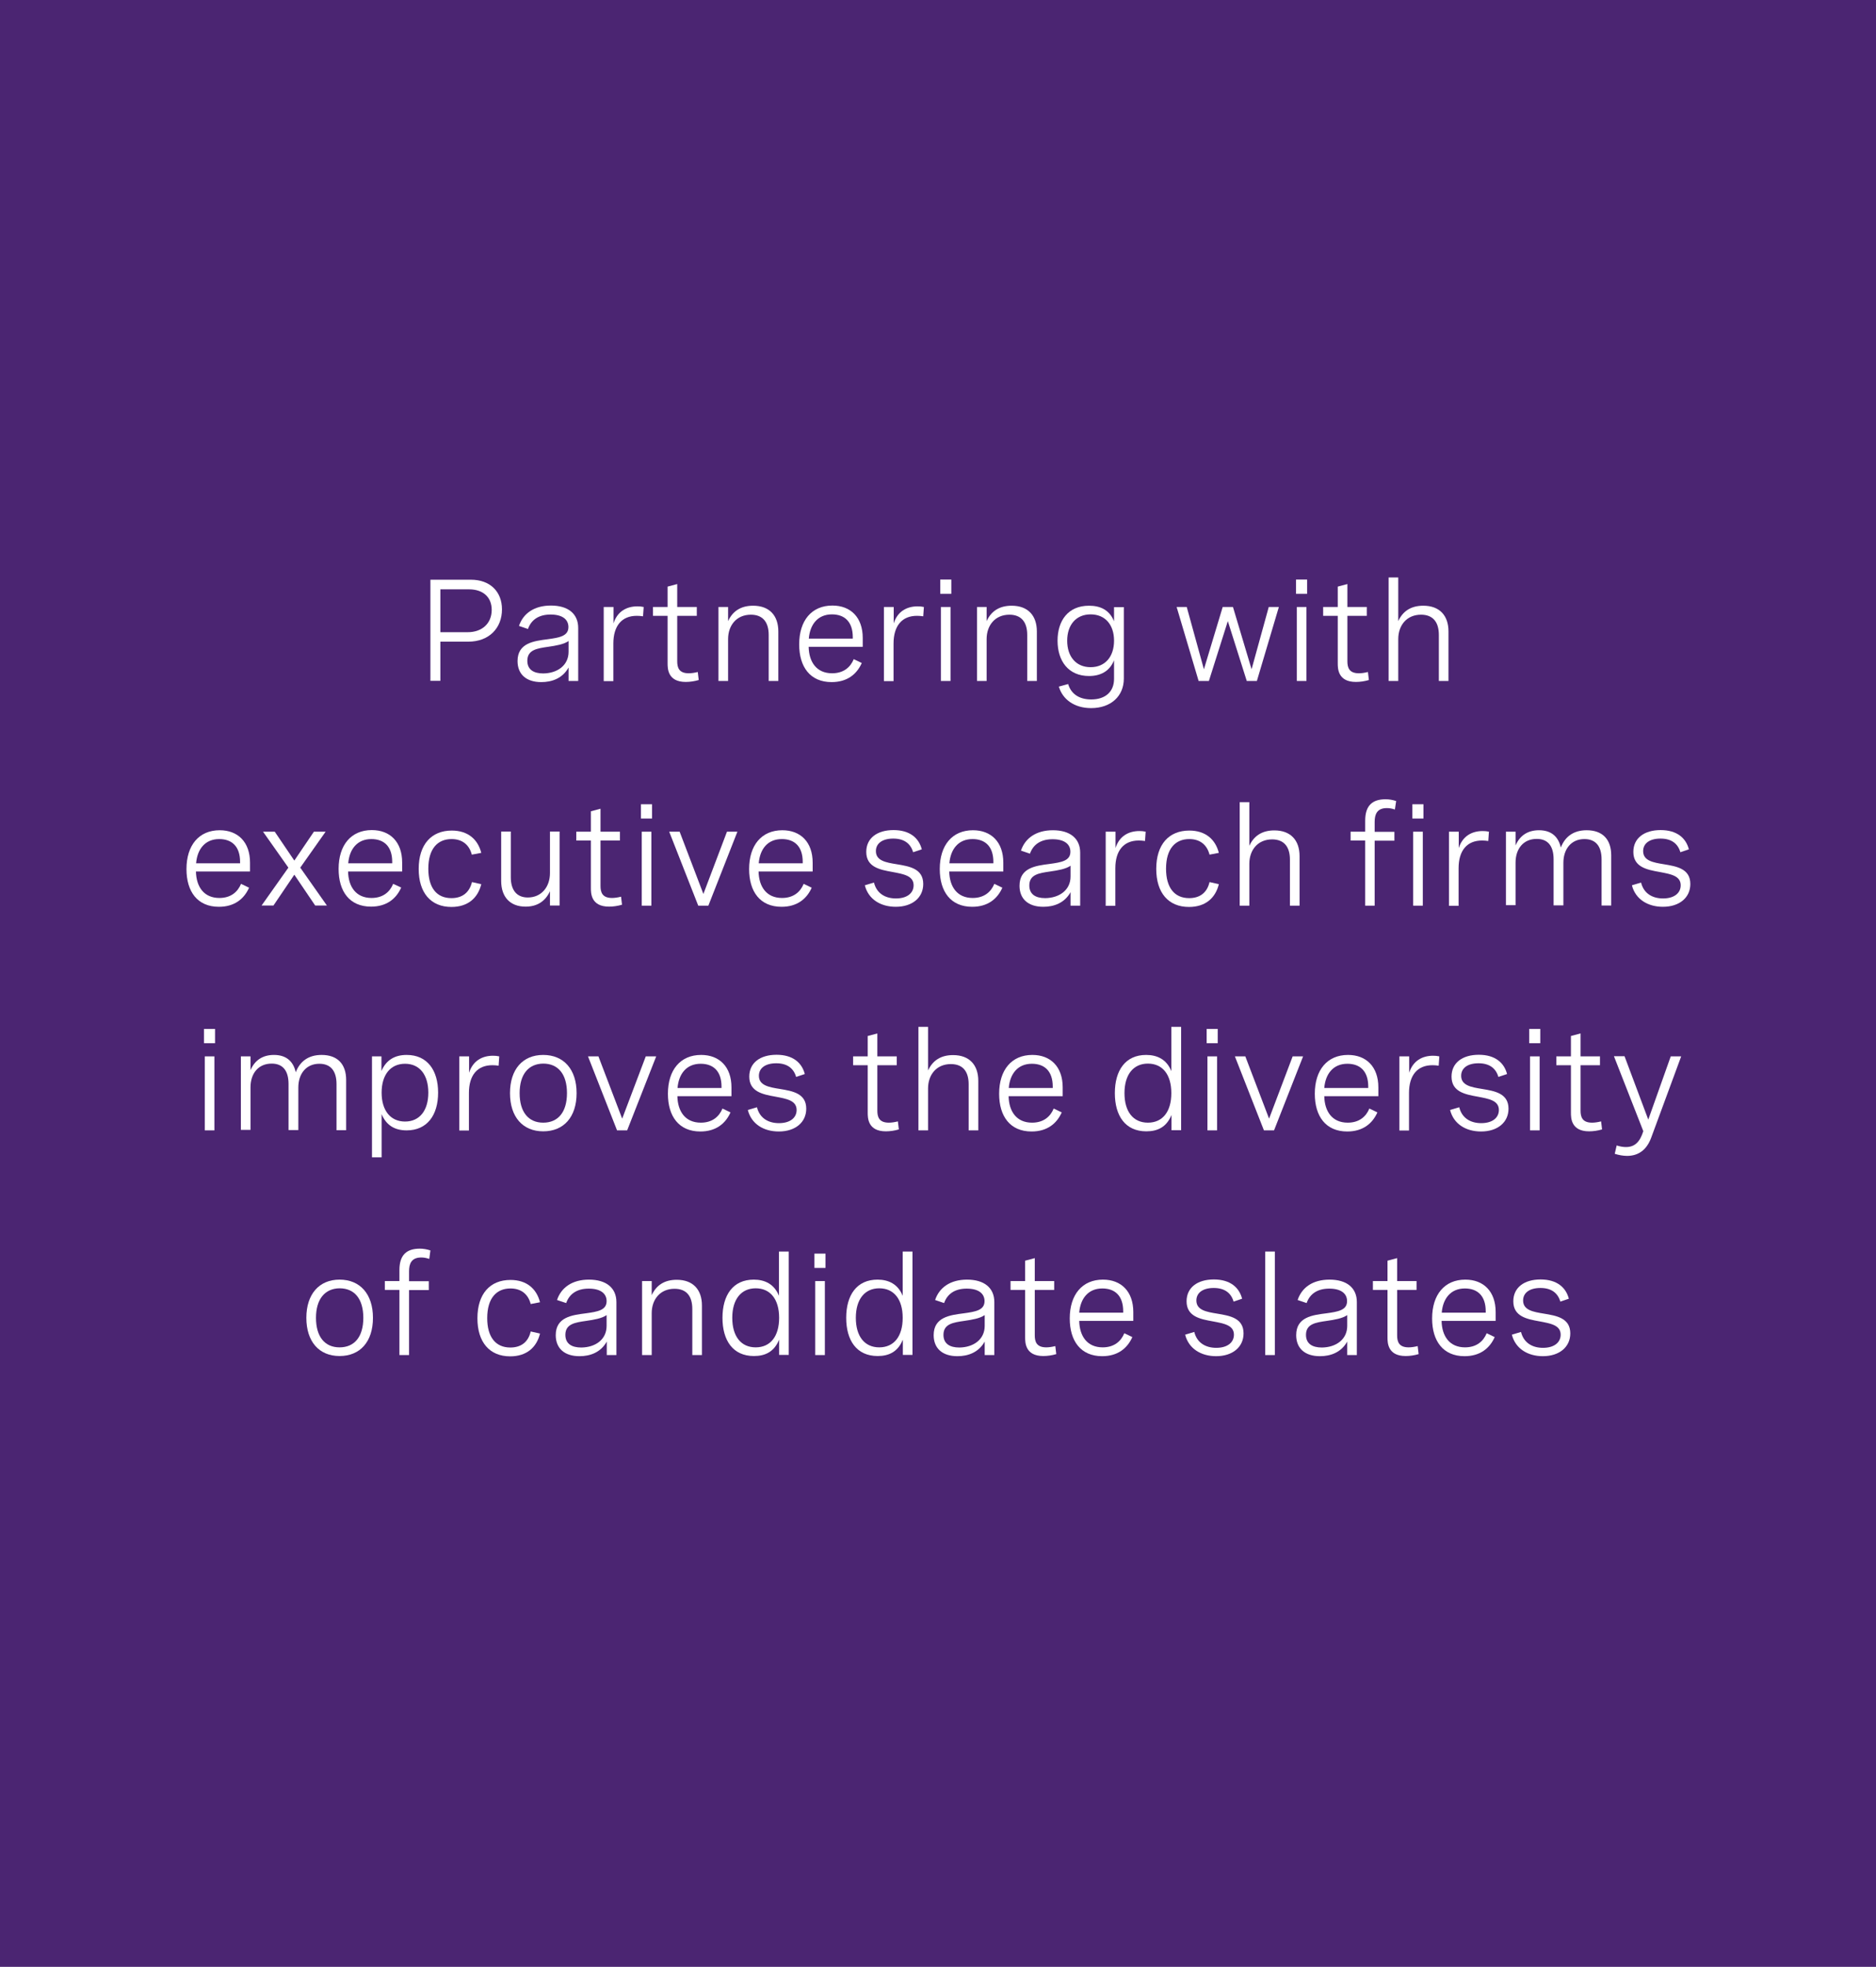 <?xml version="1.0" encoding="utf-8"?>
<!-- Generator: Adobe Illustrator 26.3.1, SVG Export Plug-In . SVG Version: 6.00 Build 0)  -->
<svg version="1.1" id="Layer_1" xmlns="http://www.w3.org/2000/svg" xmlns:xlink="http://www.w3.org/1999/xlink" x="0px" y="0px"
	 viewBox="0 0 116.9 122.55" style="enable-background:new 0 0 116.9 122.55;" xml:space="preserve">
<style type="text/css">
	.st0{fill:#F9F9FA;}
	.st1{fill:#F9F9FA;stroke:#000000;stroke-width:0.5;stroke-miterlimit:10;}
	.st2{fill:#20201F;}
	.st3{fill:#00AEC9;}
	.st4{fill:none;}
	.st5{fill:none;stroke:#A09A98;stroke-width:0.25;stroke-miterlimit:10;}
	.st6{fill:#1D1D1B;}
	.st7{fill:none;stroke:#000000;stroke-miterlimit:10;}
	.st8{fill:#DFDFDF;stroke:#000000;stroke-width:0.5;stroke-miterlimit:10;}
	.st9{stroke:#000000;stroke-width:0.5;stroke-miterlimit:10;}
	.st10{fill:#4B297A;}
	.st11{fill:#DEC9E3;}
	.st12{fill:#9171B0;}
	.st13{fill:#652B86;}
	.st14{fill:#4B2572;}
	.st15{fill:#E7E5E6;}
	.st16{fill:#007A97;}
	.st17{fill:#32388E;}
	.st18{fill:#9E1842;stroke:#000000;stroke-width:3;stroke-miterlimit:10;}
	.st19{fill:#9E1842;}
	.st20{fill:#60C4E0;}
	.st21{fill:#C2E5F4;}
	.st22{fill-rule:evenodd;clip-rule:evenodd;fill:#082388;}
	.st23{fill:none;stroke:#FFFFFF;stroke-width:2.25;stroke-miterlimit:8;}
	.st24{clip-path:url(#SVGID_00000164485076184613436850000003652121007729840015_);}
	.st25{clip-path:url(#SVGID_00000119817601815408193750000013810480801057543087_);}
	.st26{fill:#FFFFFF;}
	.st27{clip-path:url(#SVGID_00000131355374968797125450000016481939999971866019_);}
	.st28{clip-path:url(#SVGID_00000008122059108007268010000003119858620325906362_);}
	.st29{clip-path:url(#SVGID_00000117661697741608857490000012697944268815368071_);}
	.st30{clip-path:url(#SVGID_00000053546348982224183200000013872018688872107436_);}
	
		.st31{clip-path:url(#SVGID_00000029029121451694144620000010512122143410937758_);fill-rule:evenodd;clip-rule:evenodd;fill:#082388;}
	
		.st32{clip-path:url(#SVGID_00000029029121451694144620000010512122143410937758_);fill:none;stroke:#FFFFFF;stroke-width:2.25;stroke-miterlimit:8;}
	.st33{clip-path:url(#SVGID_00000029029121451694144620000010512122143410937758_);}
	.st34{clip-path:url(#SVGID_00000143615689718387116750000001867876527794861748_);}
	.st35{clip-path:url(#SVGID_00000068639192836412576730000014844642248999418255_);}
	.st36{clip-path:url(#SVGID_00000020398223270126622910000011212900197591590808_);}
	.st37{clip-path:url(#SVGID_00000055704137124297473140000006861343443002918017_);}
	.st38{clip-path:url(#SVGID_00000155138714230944350810000002823274461619562679_);}
	.st39{clip-path:url(#SVGID_00000013881712434868438040000012321974237607057333_);}
	
		.st40{clip-path:url(#SVGID_00000098925305823232528310000016504572127150415549_);fill-rule:evenodd;clip-rule:evenodd;fill:#FFFFFF;}
	.st41{clip-path:url(#SVGID_00000098925305823232528310000016504572127150415549_);}
	.st42{clip-path:url(#SVGID_00000085215561860336935890000013683692485073526701_);}
	.st43{clip-path:url(#SVGID_00000165193096733131028570000016974116586879171973_);}
	.st44{fill:#082388;}
	.st45{fill:none;stroke:#FFFFFF;stroke-linejoin:round;stroke-miterlimit:10;}
	.st46{fill:none;stroke:#FFFFFF;stroke-width:3;stroke-linejoin:round;stroke-miterlimit:10;}
	.st47{clip-path:url(#SVGID_00000098941653587076839750000012202873050475296144_);}
	.st48{clip-path:url(#SVGID_00000066509168162895023040000000832252187336923559_);}
	.st49{clip-path:url(#SVGID_00000005239236423088807800000007017353381088684942_);}
	.st50{clip-path:url(#SVGID_00000075870289156681340080000007612209937211382454_);}
	.st51{clip-path:url(#SVGID_00000096044940066319637800000006384995974309325958_);}
	.st52{clip-path:url(#SVGID_00000081634830879828903680000002230861188836707212_);}
	.st53{clip-path:url(#SVGID_00000170963221517433433230000005867157822676897442_);}
	.st54{clip-path:url(#SVGID_00000175318542589141293680000001499375710216294531_);}
	.st55{clip-path:url(#SVGID_00000130620548353894644830000014368602741681221777_);}
	.st56{clip-path:url(#SVGID_00000121964300705956401500000012632671846941092019_);}
	.st57{clip-path:url(#SVGID_00000008859835620395390540000012040380487477503642_);}
	.st58{clip-path:url(#SVGID_00000084520293953453085400000001043089913235374978_);}
	.st59{clip-path:url(#SVGID_00000023976036939398546700000007991440079062819221_);}
	.st60{clip-path:url(#SVGID_00000128460255387217899620000000982311170317004960_);}
	.st61{clip-path:url(#SVGID_00000063602996153009459250000006676027661879914378_);}
	.st62{clip-path:url(#SVGID_00000129166250814588128560000007803432774999986069_);}
	.st63{clip-path:url(#SVGID_00000066504220411463004240000002348643324717532036_);}
	.st64{clip-path:url(#SVGID_00000009564324121668331820000004948242800417475985_);}
	.st65{clip-path:url(#SVGID_00000142864400061220355580000010699588661293846701_);}
	.st66{clip-path:url(#SVGID_00000156561213531418357420000000840588366142037643_);}
	.st67{clip-path:url(#SVGID_00000024681346126106375680000015326987046331281792_);}
	.st68{clip-path:url(#SVGID_00000163780859232052144360000007099173568783306138_);}
	.st69{clip-path:url(#SVGID_00000033355857422343840630000010860562525063436433_);}
	.st70{clip-path:url(#SVGID_00000070105567504233253690000007896017048736170650_);}
	.st71{clip-path:url(#SVGID_00000149382611887436785460000006367484977971923626_);}
	.st72{clip-path:url(#SVGID_00000048489886171123522690000004426582871771749769_);}
	.st73{clip-path:url(#SVGID_00000156570908954724294330000006769085180206145184_);}
	.st74{clip-path:url(#SVGID_00000042694348675365294210000002955013502945232554_);}
	.st75{clip-path:url(#SVGID_00000030476109285952087900000001930491359592215981_);}
	.st76{clip-path:url(#SVGID_00000091726193297633345740000012297048865238520708_);}
	.st77{clip-path:url(#SVGID_00000088813139198403517960000005500403572483185321_);}
	.st78{clip-path:url(#SVGID_00000119835883264344953600000004975541536415662257_);}
	.st79{clip-path:url(#SVGID_00000075858235651447814090000001669772869700033921_);}
	.st80{clip-path:url(#SVGID_00000119827934370737878740000017414847628889793466_);}
	.st81{clip-path:url(#SVGID_00000137830802427331503690000013682327004058419869_);}
	.st82{clip-path:url(#SVGID_00000027579626314756280910000009148295942402285222_);}
	.st83{clip-path:url(#SVGID_00000109718770549083850810000013692256215212958860_);}
	.st84{clip-path:url(#SVGID_00000060004342214843992930000010238239486323077040_);}
	.st85{clip-path:url(#SVGID_00000167387322563845844990000009382292796975574916_);}
	.st86{clip-path:url(#SVGID_00000045587734071506814440000018291100774333525947_);}
	.st87{clip-path:url(#SVGID_00000064317468948055970550000006266697946213079688_);}
	.st88{clip-path:url(#SVGID_00000147906044565746063800000005359664987420415918_);}
	.st89{clip-path:url(#SVGID_00000126310184962020621170000007613046530884863404_);}
	.st90{clip-path:url(#SVGID_00000041987578430088188970000008240556307654236846_);}
	.st91{clip-path:url(#SVGID_00000101815701997471526530000006755366567172384409_);}
	.st92{clip-path:url(#SVGID_00000154426894227294766050000014060343005928622220_);}
	.st93{clip-path:url(#SVGID_00000090998611703744197380000007114159207599993754_);}
	.st94{clip-path:url(#SVGID_00000041282247106609157170000013710360806788573628_);}
	.st95{clip-path:url(#SVGID_00000086649851407277588550000017666427162086515360_);}
	.st96{clip-path:url(#SVGID_00000029036246755206197740000013685108508997561529_);}
	.st97{clip-path:url(#SVGID_00000078024006427836420830000018234379080332235416_);}
	.st98{clip-path:url(#SVGID_00000101105085641505259250000000785308746710852273_);}
	.st99{clip-path:url(#SVGID_00000085227333809028796650000005346684763727711878_);}
	.st100{clip-path:url(#SVGID_00000099637447768632478200000008953829600732075170_);}
	.st101{clip-path:url(#SVGID_00000018221146917548220250000003106901922404906130_);}
	.st102{clip-path:url(#SVGID_00000142890627515580417390000012651158795414706610_);}
	.st103{clip-path:url(#SVGID_00000091713656259158863340000010065646354993999493_);}
	.st104{clip-path:url(#SVGID_00000166652022112832872290000011762803157288517002_);}
	.st105{clip-path:url(#SVGID_00000106832235833860888100000017691790576160492694_);}
	.st106{clip-path:url(#SVGID_00000119810077998229589230000002644095676859559581_);}
	.st107{clip-path:url(#SVGID_00000033343848062205108820000015481502028001906343_);}
	.st108{clip-path:url(#SVGID_00000155111638777450688230000014029583225446071219_);}
	.st109{clip-path:url(#SVGID_00000173872360409844030080000013932090938126607751_);}
	.st110{clip-path:url(#SVGID_00000150802818401470454980000011722412368809175452_);}
	.st111{clip-path:url(#SVGID_00000003806358238324758470000009776347830612944052_);}
	.st112{clip-path:url(#SVGID_00000114772841816197547950000016725753712519300510_);}
	.st113{clip-path:url(#SVGID_00000134956854880687474980000010571196340502986678_);}
	.st114{clip-path:url(#SVGID_00000099664358238989061040000005550960437095401654_);}
	.st115{clip-path:url(#SVGID_00000126285197382538853170000010819061179916054686_);}
	.st116{clip-path:url(#SVGID_00000049204735317862267510000002652153909805347239_);}
	.st117{clip-path:url(#SVGID_00000165930507214023833140000012247315516488865454_);}
	.st118{clip-path:url(#SVGID_00000181805736340060094570000010523787673945675403_);}
	.st119{clip-path:url(#SVGID_00000122707707355769053760000014378633748731538101_);}
	.st120{clip-path:url(#SVGID_00000085217999560252168980000013106503351386002093_);}
	.st121{clip-path:url(#SVGID_00000124153679581382717650000010046954289829054900_);}
	.st122{clip-path:url(#SVGID_00000088853931415605327860000008154222409502514351_);}
	.st123{clip-path:url(#SVGID_00000154405627883846418880000009039114493420885408_);}
	.st124{clip-path:url(#SVGID_00000119827085600581656040000015681927873389922748_);}
	.st125{clip-path:url(#SVGID_00000059302437082087743390000016788125441101394070_);}
	.st126{clip-path:url(#SVGID_00000157308508929453883070000017046769501144293504_);}
	.st127{clip-path:url(#SVGID_00000103250151863968370000000010273176698784518785_);}
	.st128{clip-path:url(#SVGID_00000022548202995948999740000008408386098836722873_);}
	.st129{clip-path:url(#SVGID_00000141424913272202838290000013680532218270959778_);}
	.st130{clip-path:url(#SVGID_00000084520848977581568230000002442520007459279248_);}
	.st131{clip-path:url(#SVGID_00000175317466505169845320000011105143855805356733_);}
	.st132{clip-path:url(#SVGID_00000157993216262808925620000005735842965422358204_);}
	.st133{clip-path:url(#SVGID_00000088852128589634695560000013185631539986785708_);}
	.st134{clip-path:url(#SVGID_00000163778601976058403450000013330477797338372268_);}
	.st135{clip-path:url(#SVGID_00000034787179188643633920000007302463855822366907_);}
	.st136{clip-path:url(#SVGID_00000154401643707916339270000017655889452505925006_);}
	.st137{clip-path:url(#SVGID_00000109719406283751756970000010060790631528850569_);}
	.st138{clip-path:url(#SVGID_00000170980660224857519010000005753170174571080331_);}
	.st139{clip-path:url(#SVGID_00000014632962638835183000000017118243580146619287_);}
	.st140{clip-path:url(#SVGID_00000109015826015086565100000018375503735216105097_);}
	.st141{clip-path:url(#SVGID_00000056406455299875001980000008448951736112486809_);}
	.st142{clip-path:url(#SVGID_00000054238322422066188670000005441533787973158064_);}
	.st143{clip-path:url(#SVGID_00000084490003598137756120000003661015471788650431_);}
	.st144{clip-path:url(#SVGID_00000047759529981808326090000008948224077040762016_);}
	.st145{clip-path:url(#SVGID_00000049934815035604750600000010352330308363047863_);}
	.st146{clip-path:url(#SVGID_00000136373467579713998700000010719049474759531455_);}
	.st147{clip-path:url(#SVGID_00000046324525156498161280000015448006627476644796_);}
	.st148{clip-path:url(#SVGID_00000089551669853623291430000005572819036809669300_);}
	.st149{clip-path:url(#SVGID_00000141433065119871442240000001121302484611938232_);}
	.st150{clip-path:url(#SVGID_00000015332199286021437770000016273994783487853962_);}
	.st151{clip-path:url(#SVGID_00000176025078808060718320000004947213981941012120_);}
	.st152{clip-path:url(#SVGID_00000146501194122426350000000008938274428329310346_);}
	.st153{clip-path:url(#SVGID_00000124842519219499336280000008719911577799344820_);}
	.st154{clip-path:url(#SVGID_00000155863935521904035450000007124269469477166217_);}
	.st155{clip-path:url(#SVGID_00000023998682544405222380000005158985957051442870_);}
	.st156{clip-path:url(#SVGID_00000070081188153460493300000010530204166799959972_);}
	.st157{clip-path:url(#SVGID_00000045606033741201066170000016599629617218910901_);}
	.st158{clip-path:url(#SVGID_00000150075192502707999480000014670774713233128090_);}
	.st159{clip-path:url(#SVGID_00000015316458536961314850000006755698569095236241_);}
	.st160{clip-path:url(#SVGID_00000047755704461994947670000009168058161332720818_);}
	.st161{clip-path:url(#SVGID_00000171718693663234013460000005119811135887509417_);}
	.st162{clip-path:url(#SVGID_00000129165005374468699570000011419654077721536923_);}
	.st163{clip-path:url(#SVGID_00000038413924819854648350000010773502033207427226_);}
	.st164{clip-path:url(#SVGID_00000080175246330122386890000002647703256877403296_);fill:none;stroke:#05185B;stroke-miterlimit:8;}
	.st165{clip-path:url(#SVGID_00000080175246330122386890000002647703256877403296_);}
	.st166{clip-path:url(#SVGID_00000006673512705525183350000011199288862752215471_);fill:none;stroke:#05185B;stroke-miterlimit:8;}
	.st167{clip-path:url(#SVGID_00000006673512705525183350000011199288862752215471_);}
	.st168{clip-path:url(#SVGID_00000180332981287384184660000014978100025542512282_);fill:none;stroke:#05185B;stroke-miterlimit:8;}
	.st169{clip-path:url(#SVGID_00000180332981287384184660000014978100025542512282_);}
	.st170{clip-path:url(#SVGID_00000097480191170267420620000017799353720234029987_);fill:none;stroke:#05185B;stroke-miterlimit:8;}
	.st171{clip-path:url(#SVGID_00000097480191170267420620000017799353720234029987_);}
	.st172{clip-path:url(#SVGID_00000114754455149338134300000002511423265228820640_);fill:none;stroke:#05185B;stroke-miterlimit:8;}
	.st173{clip-path:url(#SVGID_00000114754455149338134300000002511423265228820640_);}
	.st174{clip-path:url(#SVGID_00000023242267488877803400000010383136607871803827_);fill:none;stroke:#05185B;stroke-miterlimit:8;}
	.st175{clip-path:url(#SVGID_00000023242267488877803400000010383136607871803827_);}
	.st176{clip-path:url(#SVGID_00000163761736534987638910000011432318716591284096_);fill:none;stroke:#05185B;stroke-miterlimit:8;}
	.st177{fill:none;stroke:#652B86;stroke-miterlimit:10;}
	.st178{fill:none;stroke:#652B86;stroke-width:0.25;stroke-miterlimit:10;}
	.st179{fill:none;stroke:#652B86;stroke-width:0.25;stroke-miterlimit:10;stroke-dasharray:2.982,2.982;}
	.st180{fill:#652B86;stroke:#000000;stroke-width:3;stroke-miterlimit:10;}
	.st181{fill:none;stroke:#4B2572;stroke-width:0.5;stroke-miterlimit:10;}
	.st182{fill:none;stroke:#652B86;stroke-width:0.5;stroke-miterlimit:10;}
	.st183{fill:#4B2572;stroke:#4B2572;stroke-width:0.5;stroke-miterlimit:10;}
</style>
<rect class="st14" width="116.9" height="122.55"/>
<g>
	<rect x="10.39" y="35.98" class="st4" width="96.13" height="50.6"/>
	<path class="st26" d="M26.82,36.12h2.52c1.21,0,1.94,0.75,1.94,1.85c0,1.16-0.8,2.01-2.1,2.01h-1.74v2.44h-0.62V36.12z
		 M27.44,36.72v2.67h1.71c0.88,0,1.49-0.54,1.49-1.39c0-0.81-0.56-1.28-1.41-1.28H27.44z"/>
	<path class="st26" d="M36.03,39.13v3.3h-0.6v-0.84c-0.38,0.68-1.04,0.91-1.7,0.91c-0.95,0-1.48-0.5-1.48-1.31
		c0-1.13,1.02-1.25,1.87-1.36c0.73-0.1,1.3-0.19,1.3-0.76c0-0.47-0.37-0.78-1.11-0.78c-0.74,0-1.21,0.33-1.41,0.9L32.34,39
		c0.26-0.78,0.95-1.27,1.99-1.27C35.4,37.73,36.03,38.24,36.03,39.13z M35.43,40.61v-0.67c-0.3,0.21-0.79,0.29-1.27,0.36
		c-0.68,0.1-1.3,0.18-1.3,0.87c0,0.55,0.39,0.79,0.99,0.79C34.73,41.95,35.43,41.46,35.43,40.61z"/>
	<path class="st26" d="M37.63,37.82h0.6v1.02c0.24-0.75,0.82-1.06,1.49-1.06c0.13,0,0.26,0.01,0.39,0.04l-0.04,0.58
		c-0.14-0.02-0.26-0.03-0.39-0.03c-0.94,0-1.46,0.63-1.46,1.73v2.34h-0.6V37.82z"/>
	<path class="st26" d="M43.42,37.82v0.55H42.2v2.83c0,0.4,0.11,0.75,0.72,0.75c0.17,0,0.36-0.03,0.56-0.08l0.06,0.5
		c-0.27,0.08-0.55,0.12-0.81,0.12c-1.13,0-1.13-0.85-1.13-1.16v-2.96h-0.91v-0.55h0.91v-1.27l0.6-0.16v1.43H43.42z"/>
	<path class="st26" d="M44.77,37.82h0.6v0.88c0.28-0.61,0.78-0.96,1.56-0.96c1.02,0,1.57,0.62,1.57,1.6v3.09h-0.6v-2.87
		c0-0.8-0.37-1.26-1.11-1.26c-0.89,0-1.42,0.66-1.42,1.52v2.61h-0.6V37.82z"/>
	<path class="st26" d="M53.75,40.3h-3.36c0.02,0.96,0.5,1.65,1.46,1.65c0.71,0,1.14-0.37,1.35-0.88l0.5,0.24
		c-0.31,0.7-0.91,1.19-1.88,1.19c-1.34,0-2.02-0.95-2.02-2.35c0-1.49,0.78-2.42,2.07-2.42c1.13,0,1.89,0.73,1.89,2.02V40.3z
		 M50.4,39.79h2.74V39.7c0-0.96-0.51-1.42-1.3-1.42C50.95,38.28,50.47,38.92,50.4,39.79z"/>
	<path class="st26" d="M55.09,37.82h0.6v1.02c0.24-0.75,0.82-1.06,1.49-1.06c0.13,0,0.26,0.01,0.39,0.04l-0.04,0.58
		c-0.14-0.02-0.26-0.03-0.39-0.03c-0.94,0-1.46,0.63-1.46,1.73v2.34h-0.6V37.82z"/>
	<path class="st26" d="M59.28,36.11v0.89h-0.69v-0.89H59.28z M59.23,37.82v4.61h-0.6v-4.61H59.23z"/>
	<path class="st26" d="M60.88,37.82h0.6v0.88c0.28-0.61,0.78-0.96,1.56-0.96c1.02,0,1.57,0.62,1.57,1.6v3.09h-0.6v-2.87
		c0-0.8-0.37-1.26-1.11-1.26c-0.89,0-1.42,0.66-1.42,1.52v2.61h-0.6V37.82z"/>
	<path class="st26" d="M70.03,37.82v4.46c0,1.09-0.8,1.84-2.04,1.84c-1.05,0-1.78-0.55-2.01-1.34l0.58-0.16
		c0.18,0.61,0.68,0.96,1.44,0.96c0.89,0,1.42-0.49,1.42-1.28v-1.16c-0.28,0.7-0.86,0.98-1.56,0.98c-1.29,0-1.96-0.94-1.96-2.2
		c0-1.24,0.65-2.18,1.96-2.18c0.69,0,1.27,0.25,1.56,0.97v-0.88H70.03z M66.5,39.92c0,0.99,0.55,1.65,1.46,1.65
		c0.91,0,1.46-0.66,1.46-1.65c0-0.99-0.55-1.64-1.46-1.64C67.05,38.28,66.5,38.94,66.5,39.92z"/>
	<path class="st26" d="M79.06,37.82h0.63l-1.37,4.61h-0.63l-1.18-3.73l-1.18,3.73h-0.64l-1.37-4.61h0.63l1.07,3.88l1.17-3.88h0.64
		l1.16,3.88L79.06,37.82z"/>
	<path class="st26" d="M81.45,36.11v0.89h-0.69v-0.89H81.45z M81.41,37.82v4.61h-0.6v-4.61H81.41z"/>
	<path class="st26" d="M85.17,37.82v0.55h-1.21v2.83c0,0.4,0.11,0.75,0.72,0.75c0.17,0,0.36-0.03,0.56-0.08l0.06,0.5
		c-0.27,0.08-0.55,0.12-0.81,0.12c-1.13,0-1.13-0.85-1.13-1.16v-2.96h-0.91v-0.55h0.91v-1.27l0.6-0.16v1.43H85.17z"/>
	<path class="st26" d="M86.53,35.98h0.6v2.72c0.28-0.61,0.78-0.96,1.56-0.96c1.02,0,1.57,0.62,1.57,1.6v3.09h-0.6v-2.87
		c0-0.8-0.37-1.26-1.11-1.26c-0.89,0-1.42,0.66-1.42,1.52v2.61h-0.6V35.98z"/>
	<path class="st26" d="M15.57,54.3h-3.36c0.02,0.96,0.5,1.65,1.46,1.65c0.71,0,1.14-0.37,1.35-0.88l0.5,0.24
		c-0.31,0.7-0.91,1.19-1.88,1.19c-1.34,0-2.02-0.95-2.02-2.35c0-1.49,0.78-2.42,2.07-2.42c1.13,0,1.89,0.73,1.89,2.02V54.3z
		 M12.22,53.79h2.74V53.7c0-0.96-0.51-1.42-1.3-1.42C12.77,52.28,12.29,52.92,12.22,53.79z"/>
	<path class="st26" d="M20.37,56.42h-0.73l-1.3-1.92l-1.3,1.92h-0.74l1.67-2.36l-1.58-2.24h0.73l1.22,1.8l1.22-1.8h0.73l-1.58,2.24
		L20.37,56.42z"/>
	<path class="st26" d="M25.05,54.3h-3.36c0.02,0.96,0.5,1.65,1.46,1.65c0.71,0,1.14-0.37,1.35-0.88L25,55.3
		c-0.31,0.7-0.91,1.19-1.88,1.19c-1.34,0-2.02-0.95-2.02-2.35c0-1.49,0.78-2.42,2.07-2.42c1.13,0,1.89,0.73,1.89,2.02V54.3z
		 M21.7,53.79h2.74V53.7c0-0.96-0.51-1.42-1.3-1.42C22.25,52.28,21.77,52.92,21.7,53.79z"/>
	<path class="st26" d="M29.4,53.25c-0.16-0.62-0.6-0.97-1.26-0.97c-0.87,0-1.45,0.6-1.45,1.85c0,1.16,0.5,1.83,1.44,1.83
		c0.68,0,1.12-0.35,1.28-1l0.58,0.13c-0.21,0.86-0.83,1.42-1.86,1.42c-1.29,0-2.04-0.89-2.04-2.37c0-1.53,0.8-2.39,2.06-2.39
		c1.02,0,1.63,0.56,1.84,1.39L29.4,53.25z"/>
	<path class="st26" d="M34.87,56.42h-0.6v-0.89c-0.28,0.61-0.78,0.96-1.52,0.96c-0.97,0-1.52-0.61-1.52-1.6v-3.08h0.6v2.85
		c0,0.8,0.37,1.26,1.06,1.26c0.85,0,1.38-0.66,1.38-1.52v-2.59h0.6V56.42z"/>
	<path class="st26" d="M38.63,51.82v0.55h-1.21v2.83c0,0.4,0.11,0.75,0.72,0.75c0.17,0,0.36-0.03,0.56-0.08l0.06,0.5
		c-0.27,0.08-0.55,0.12-0.81,0.12c-1.13,0-1.13-0.85-1.13-1.16v-2.96h-0.91v-0.55h0.91v-1.27l0.6-0.16v1.43H38.63z"/>
	<path class="st26" d="M40.63,50.11v0.89h-0.69v-0.89H40.63z M40.59,51.82v4.61h-0.6v-4.61H40.59z"/>
	<path class="st26" d="M45.3,51.82h0.65l-1.81,4.61h-0.63l-1.81-4.61h0.65l1.48,3.88L45.3,51.82z"/>
	<path class="st26" d="M50.63,54.3h-3.36c0.02,0.96,0.5,1.65,1.46,1.65c0.71,0,1.14-0.37,1.35-0.88l0.5,0.24
		c-0.31,0.7-0.91,1.19-1.88,1.19c-1.34,0-2.02-0.95-2.02-2.35c0-1.49,0.78-2.42,2.07-2.42c1.13,0,1.89,0.73,1.89,2.02V54.3z
		 M47.28,53.79h2.74V53.7c0-0.96-0.51-1.42-1.3-1.42C47.82,52.28,47.35,52.92,47.28,53.79z"/>
	<path class="st26" d="M56.9,53.1c-0.16-0.55-0.57-0.85-1.24-0.85c-0.69,0-1.08,0.31-1.08,0.78c0,0.6,0.62,0.71,1.31,0.82
		c0.78,0.13,1.64,0.27,1.64,1.23c0,0.85-0.68,1.42-1.71,1.42c-0.95,0-1.71-0.47-1.93-1.34l0.57-0.17c0.17,0.69,0.72,0.99,1.37,0.99
		c0.69,0,1.1-0.33,1.1-0.82c0-0.6-0.64-0.7-1.32-0.83c-0.78-0.14-1.63-0.3-1.63-1.25c0-0.86,0.68-1.36,1.7-1.36s1.58,0.5,1.76,1.2
		L56.9,53.1z"/>
	<path class="st26" d="M62.51,54.3h-3.36c0.02,0.96,0.5,1.65,1.46,1.65c0.71,0,1.14-0.37,1.35-0.88l0.5,0.24
		c-0.31,0.7-0.91,1.19-1.88,1.19c-1.34,0-2.02-0.95-2.02-2.35c0-1.49,0.78-2.42,2.07-2.42c1.13,0,1.89,0.73,1.89,2.02V54.3z
		 M59.16,53.79h2.74V53.7c0-0.96-0.51-1.42-1.3-1.42C59.71,52.28,59.23,52.92,59.16,53.79z"/>
	<path class="st26" d="M67.31,53.13v3.3h-0.6v-0.84c-0.38,0.68-1.04,0.91-1.7,0.91c-0.95,0-1.48-0.5-1.48-1.31
		c0-1.13,1.02-1.25,1.87-1.36c0.73-0.1,1.3-0.19,1.3-0.76c0-0.47-0.37-0.78-1.11-0.78c-0.74,0-1.21,0.33-1.41,0.9L63.62,53
		c0.26-0.78,0.95-1.27,1.99-1.27C66.68,51.73,67.31,52.24,67.31,53.13z M66.71,54.61v-0.67c-0.3,0.21-0.79,0.29-1.27,0.36
		c-0.68,0.1-1.3,0.18-1.3,0.87c0,0.55,0.39,0.79,0.99,0.79C66.01,55.95,66.71,55.46,66.71,54.61z"/>
	<path class="st26" d="M68.91,51.82h0.6v1.02c0.24-0.75,0.82-1.06,1.49-1.06c0.13,0,0.26,0.01,0.39,0.04l-0.04,0.58
		c-0.14-0.02-0.26-0.03-0.39-0.03c-0.94,0-1.46,0.63-1.46,1.73v2.34h-0.6V51.82z"/>
	<path class="st26" d="M75.37,53.25c-0.16-0.62-0.6-0.97-1.26-0.97c-0.87,0-1.45,0.6-1.45,1.85c0,1.16,0.51,1.83,1.44,1.83
		c0.68,0,1.12-0.35,1.27-1l0.58,0.13c-0.21,0.86-0.83,1.42-1.86,1.42c-1.29,0-2.04-0.89-2.04-2.37c0-1.53,0.79-2.39,2.06-2.39
		c1.02,0,1.63,0.56,1.84,1.39L75.37,53.25z"/>
	<path class="st26" d="M77.25,49.98h0.6v2.72c0.28-0.61,0.78-0.96,1.56-0.96c1.02,0,1.57,0.62,1.57,1.6v3.09h-0.6v-2.87
		c0-0.8-0.37-1.26-1.11-1.26c-0.89,0-1.42,0.66-1.42,1.52v2.61h-0.6V49.98z"/>
	<path class="st26" d="M85.07,56.42v-4.05h-0.91v-0.55h0.91v-0.69c0-0.95,0.46-1.33,1.27-1.33c0.23,0,0.44,0.04,0.66,0.11
		l-0.08,0.53c-0.17-0.06-0.33-0.09-0.5-0.09c-0.63,0-0.76,0.41-0.76,0.86v0.62h1.23v0.55h-1.23v4.05H85.07z"/>
	<path class="st26" d="M88.7,50.11v0.89h-0.69v-0.89H88.7z M88.66,51.82v4.61h-0.6v-4.61H88.66z"/>
	<path class="st26" d="M90.3,51.82h0.6v1.02c0.24-0.75,0.82-1.06,1.49-1.06c0.13,0,0.26,0.01,0.39,0.04l-0.04,0.58
		c-0.14-0.02-0.26-0.03-0.39-0.03c-0.94,0-1.46,0.63-1.46,1.73v2.34h-0.6V51.82z"/>
	<path class="st26" d="M93.84,51.82h0.6v0.86c0.26-0.61,0.75-0.95,1.46-0.95c0.74,0,1.2,0.37,1.36,1.08
		c0.26-0.68,0.79-1.08,1.61-1.08c1,0,1.53,0.58,1.53,1.56v3.13h-0.6v-2.87c0-0.83-0.37-1.27-1.07-1.27c-0.82,0-1.31,0.62-1.31,1.48
		v2.65h-0.61v-2.87c0-0.82-0.35-1.27-1.05-1.27c-0.83,0-1.32,0.61-1.32,1.48v2.65h-0.6V51.82z"/>
	<path class="st26" d="M104.71,53.1c-0.16-0.55-0.57-0.85-1.24-0.85c-0.69,0-1.08,0.31-1.08,0.78c0,0.6,0.62,0.71,1.3,0.82
		c0.78,0.13,1.64,0.27,1.64,1.23c0,0.85-0.68,1.42-1.71,1.42c-0.94,0-1.71-0.47-1.93-1.34l0.57-0.17c0.17,0.69,0.72,0.99,1.37,0.99
		c0.69,0,1.1-0.33,1.1-0.82c0-0.6-0.64-0.7-1.32-0.83c-0.78-0.14-1.63-0.3-1.63-1.25c0-0.86,0.68-1.36,1.7-1.36s1.58,0.5,1.76,1.2
		L104.71,53.1z"/>
	<path class="st26" d="M13.4,64.11v0.89h-0.69v-0.89H13.4z M13.36,65.82v4.61h-0.6v-4.61H13.36z"/>
	<path class="st26" d="M15.01,65.82h0.6v0.86c0.26-0.61,0.75-0.95,1.46-0.95c0.74,0,1.2,0.37,1.36,1.08
		c0.26-0.68,0.79-1.08,1.61-1.08c1,0,1.53,0.58,1.53,1.56v3.13h-0.6v-2.87c0-0.83-0.37-1.27-1.07-1.27c-0.82,0-1.31,0.62-1.31,1.48
		v2.65h-0.61v-2.87c0-0.82-0.35-1.27-1.05-1.27c-0.83,0-1.32,0.61-1.32,1.48v2.65h-0.6V65.82z"/>
	<path class="st26" d="M23.17,65.82h0.6v0.91c0.3-0.7,0.85-1,1.57-1c1.3,0,1.96,0.97,1.96,2.35c0,1.4-0.68,2.35-1.96,2.35
		c-0.73,0-1.26-0.3-1.56-1.01v2.69h-0.6V65.82z M26.69,68.08c0-1.11-0.54-1.8-1.45-1.8c-0.91,0-1.46,0.69-1.46,1.8
		s0.55,1.8,1.46,1.8C26.15,69.88,26.69,69.19,26.69,68.08z"/>
	<path class="st26" d="M28.63,65.82h0.6v1.02c0.24-0.75,0.82-1.06,1.49-1.06c0.13,0,0.26,0.01,0.39,0.04l-0.04,0.58
		c-0.14-0.02-0.26-0.03-0.39-0.03c-0.94,0-1.46,0.63-1.46,1.73v2.34h-0.6V65.82z"/>
	<path class="st26" d="M35.93,68.11c0,1.49-0.8,2.38-2.08,2.38c-1.28,0-2.07-0.9-2.07-2.38c0-1.48,0.79-2.38,2.07-2.38
		C35.13,65.73,35.93,66.63,35.93,68.11z M32.38,68.11c0,1.18,0.55,1.84,1.47,1.84c0.92,0,1.48-0.65,1.48-1.84
		c0-1.18-0.55-1.84-1.48-1.84C32.93,66.28,32.38,66.94,32.38,68.11z"/>
	<path class="st26" d="M40.24,65.82h0.65l-1.81,4.61h-0.63l-1.81-4.61h0.65l1.48,3.88L40.24,65.82z"/>
	<path class="st26" d="M45.57,68.3h-3.36c0.02,0.96,0.5,1.65,1.46,1.65c0.71,0,1.14-0.37,1.35-0.88l0.5,0.24
		c-0.31,0.7-0.91,1.19-1.88,1.19c-1.34,0-2.02-0.95-2.02-2.35c0-1.49,0.78-2.42,2.07-2.42c1.13,0,1.89,0.73,1.89,2.02V68.3z
		 M42.22,67.79h2.74V67.7c0-0.96-0.51-1.42-1.3-1.42C42.77,66.28,42.29,66.92,42.22,67.79z"/>
	<path class="st26" d="M49.61,67.1c-0.16-0.55-0.57-0.85-1.24-0.85c-0.69,0-1.08,0.31-1.08,0.78c0,0.6,0.62,0.71,1.31,0.82
		c0.78,0.13,1.64,0.27,1.64,1.23c0,0.85-0.68,1.42-1.71,1.42c-0.95,0-1.71-0.47-1.93-1.34l0.57-0.17c0.17,0.69,0.72,0.99,1.37,0.99
		c0.69,0,1.1-0.33,1.1-0.82c0-0.6-0.64-0.7-1.32-0.83c-0.78-0.14-1.63-0.3-1.63-1.25c0-0.86,0.68-1.36,1.7-1.36s1.58,0.5,1.76,1.2
		L49.61,67.1z"/>
	<path class="st26" d="M55.88,65.82v0.55h-1.21v2.83c0,0.4,0.11,0.75,0.72,0.75c0.17,0,0.36-0.03,0.56-0.08l0.06,0.5
		c-0.27,0.08-0.55,0.12-0.81,0.12c-1.13,0-1.13-0.85-1.13-1.16v-2.96h-0.91v-0.55h0.91v-1.27l0.6-0.16v1.43H55.88z"/>
	<path class="st26" d="M57.23,63.98h0.6v2.72c0.28-0.61,0.78-0.96,1.56-0.96c1.02,0,1.57,0.62,1.57,1.6v3.09h-0.6v-2.87
		c0-0.8-0.36-1.26-1.11-1.26c-0.89,0-1.42,0.66-1.42,1.52v2.61h-0.6V63.98z"/>
	<path class="st26" d="M66.21,68.3h-3.36c0.02,0.96,0.5,1.65,1.46,1.65c0.71,0,1.14-0.37,1.35-0.88l0.5,0.24
		c-0.31,0.7-0.91,1.19-1.88,1.19c-1.34,0-2.02-0.95-2.02-2.35c0-1.49,0.78-2.42,2.07-2.42c1.13,0,1.89,0.73,1.89,2.02V68.3z
		 M62.86,67.79h2.74V67.7c0-0.96-0.51-1.42-1.3-1.42C63.41,66.28,62.93,66.92,62.86,67.79z"/>
	<path class="st26" d="M73.6,70.42H73v-0.95c-0.31,0.76-0.87,1.02-1.57,1.02c-1.31,0-1.96-0.97-1.96-2.38
		c0-1.42,0.66-2.38,1.95-2.38c0.69,0,1.28,0.28,1.57,1.01v-2.76h0.61V70.42z M72.99,68.11c0-1.16-0.55-1.84-1.46-1.84
		c-0.91,0-1.46,0.69-1.46,1.84c0,1.15,0.54,1.84,1.46,1.84S72.99,69.26,72.99,68.11z"/>
	<path class="st26" d="M75.88,64.11v0.89h-0.69v-0.89H75.88z M75.84,65.82v4.61h-0.6v-4.61H75.84z"/>
	<path class="st26" d="M80.55,65.82h0.65l-1.81,4.61h-0.63l-1.81-4.61h0.65l1.48,3.88L80.55,65.82z"/>
	<path class="st26" d="M85.88,68.3h-3.36c0.02,0.96,0.5,1.65,1.46,1.65c0.71,0,1.14-0.37,1.35-0.88l0.5,0.24
		c-0.31,0.7-0.91,1.19-1.88,1.19c-1.34,0-2.02-0.95-2.02-2.35c0-1.49,0.78-2.42,2.07-2.42c1.13,0,1.89,0.73,1.89,2.02V68.3z
		 M82.52,67.79h2.74V67.7c0-0.96-0.51-1.42-1.3-1.42C83.07,66.28,82.59,66.92,82.52,67.79z"/>
	<path class="st26" d="M87.21,65.82h0.6v1.02c0.24-0.75,0.82-1.06,1.49-1.06c0.13,0,0.26,0.01,0.39,0.04l-0.04,0.58
		c-0.14-0.02-0.26-0.03-0.39-0.03c-0.94,0-1.46,0.63-1.46,1.73v2.34h-0.6V65.82z"/>
	<path class="st26" d="M93.37,67.1c-0.16-0.55-0.57-0.85-1.24-0.85c-0.69,0-1.08,0.31-1.08,0.78c0,0.6,0.62,0.71,1.31,0.82
		c0.78,0.13,1.64,0.27,1.64,1.23c0,0.85-0.68,1.42-1.71,1.42c-0.95,0-1.71-0.47-1.93-1.34l0.57-0.17c0.17,0.69,0.72,0.99,1.37,0.99
		c0.69,0,1.1-0.33,1.1-0.82c0-0.6-0.64-0.7-1.32-0.83c-0.78-0.14-1.63-0.3-1.63-1.25c0-0.86,0.68-1.36,1.7-1.36s1.58,0.5,1.76,1.2
		L93.37,67.1z"/>
	<path class="st26" d="M95.98,64.11v0.89h-0.69v-0.89H95.98z M95.94,65.82v4.61h-0.6v-4.61H95.94z"/>
	<path class="st26" d="M99.7,65.82v0.55h-1.21v2.83c0,0.4,0.11,0.75,0.72,0.75c0.17,0,0.36-0.03,0.56-0.08l0.06,0.5
		c-0.27,0.08-0.55,0.12-0.81,0.12c-1.13,0-1.13-0.85-1.13-1.16v-2.96h-0.91v-0.55h0.91v-1.27l0.6-0.16v1.43H99.7z"/>
	<path class="st26" d="M104.11,65.82h0.65l-1.87,5.07c-0.28,0.76-0.8,1.13-1.5,1.13c-0.25,0-0.52-0.05-0.77-0.13l0.12-0.52
		c0.19,0.06,0.38,0.1,0.58,0.1c0.57,0,0.88-0.35,1.08-0.99l-1.83-4.67h0.66l1.48,3.95L104.11,65.82z"/>
	<path class="st26" d="M23.24,82.11c0,1.49-0.8,2.38-2.08,2.38c-1.28,0-2.07-0.9-2.07-2.38c0-1.48,0.8-2.38,2.07-2.38
		C22.44,79.73,23.24,80.63,23.24,82.11z M19.69,82.11c0,1.18,0.55,1.84,1.47,1.84c0.92,0,1.48-0.65,1.48-1.84
		c0-1.18-0.55-1.84-1.48-1.84C20.25,80.28,19.69,80.94,19.69,82.11z"/>
	<path class="st26" d="M24.89,84.42v-4.05h-0.91v-0.55h0.91v-0.69c0-0.95,0.46-1.33,1.27-1.33c0.23,0,0.44,0.04,0.66,0.11
		l-0.07,0.53c-0.17-0.06-0.33-0.09-0.5-0.09c-0.63,0-0.76,0.41-0.76,0.86v0.62h1.23v0.55h-1.23v4.05H24.89z"/>
	<path class="st26" d="M33.07,81.25c-0.16-0.62-0.6-0.97-1.26-0.97c-0.87,0-1.45,0.6-1.45,1.85c0,1.16,0.51,1.83,1.44,1.83
		c0.68,0,1.12-0.35,1.27-1l0.58,0.13c-0.21,0.86-0.83,1.42-1.86,1.42c-1.29,0-2.04-0.89-2.04-2.37c0-1.53,0.79-2.39,2.06-2.39
		c1.02,0,1.63,0.56,1.84,1.39L33.07,81.25z"/>
	<path class="st26" d="M38.41,81.13v3.3h-0.6v-0.84c-0.38,0.68-1.04,0.91-1.7,0.91c-0.95,0-1.48-0.5-1.48-1.31
		c0-1.13,1.02-1.25,1.87-1.36c0.73-0.1,1.3-0.19,1.3-0.76c0-0.47-0.37-0.78-1.11-0.78c-0.74,0-1.21,0.33-1.41,0.9L34.71,81
		c0.26-0.78,0.95-1.27,1.99-1.27C37.77,79.73,38.41,80.24,38.41,81.13z M37.8,82.61v-0.67c-0.3,0.21-0.79,0.29-1.27,0.36
		c-0.68,0.1-1.3,0.18-1.3,0.87c0,0.55,0.39,0.79,0.99,0.79C37.11,83.95,37.8,83.46,37.8,82.61z"/>
	<path class="st26" d="M40.01,79.82h0.6v0.88c0.28-0.61,0.78-0.96,1.56-0.96c1.02,0,1.57,0.62,1.57,1.6v3.09h-0.6v-2.87
		c0-0.8-0.36-1.26-1.11-1.26c-0.89,0-1.42,0.66-1.42,1.52v2.61h-0.6V79.82z"/>
	<path class="st26" d="M49.15,84.42h-0.6v-0.95c-0.31,0.76-0.87,1.02-1.57,1.02c-1.31,0-1.96-0.97-1.96-2.38
		c0-1.42,0.66-2.38,1.95-2.38c0.69,0,1.28,0.28,1.57,1.01v-2.76h0.61V84.42z M48.55,82.11c0-1.16-0.55-1.84-1.46-1.84
		c-0.91,0-1.46,0.69-1.46,1.84c0,1.15,0.54,1.84,1.46,1.84S48.55,83.26,48.55,82.11z"/>
	<path class="st26" d="M51.44,78.11v0.89h-0.69v-0.89H51.44z M51.4,79.82v4.61h-0.6v-4.61H51.4z"/>
	<path class="st26" d="M56.86,84.42h-0.6v-0.95c-0.31,0.76-0.87,1.02-1.57,1.02c-1.31,0-1.96-0.97-1.96-2.38
		c0-1.42,0.66-2.38,1.95-2.38c0.69,0,1.28,0.28,1.57,1.01v-2.76h0.61V84.42z M56.25,82.11c0-1.16-0.55-1.84-1.46-1.84
		c-0.91,0-1.46,0.69-1.46,1.84c0,1.15,0.54,1.84,1.46,1.84S56.25,83.26,56.25,82.11z"/>
	<path class="st26" d="M61.96,81.13v3.3h-0.6v-0.84c-0.38,0.68-1.04,0.91-1.7,0.91c-0.95,0-1.48-0.5-1.48-1.31
		c0-1.13,1.02-1.25,1.87-1.36c0.73-0.1,1.3-0.19,1.3-0.76c0-0.47-0.37-0.78-1.11-0.78c-0.74,0-1.21,0.33-1.41,0.9L58.27,81
		c0.26-0.78,0.95-1.27,1.99-1.27C61.33,79.73,61.96,80.24,61.96,81.13z M61.36,82.61v-0.67c-0.3,0.21-0.79,0.29-1.27,0.36
		c-0.68,0.1-1.3,0.18-1.3,0.87c0,0.55,0.39,0.79,0.99,0.79C60.66,83.95,61.36,83.46,61.36,82.61z"/>
	<path class="st26" d="M65.69,79.82v0.55h-1.21v2.83c0,0.4,0.11,0.75,0.72,0.75c0.17,0,0.36-0.03,0.56-0.08l0.06,0.5
		c-0.27,0.08-0.55,0.12-0.81,0.12c-1.13,0-1.13-0.85-1.13-1.16v-2.96h-0.91v-0.55h0.91v-1.27l0.6-0.16v1.43H65.69z"/>
	<path class="st26" d="M70.61,82.3h-3.36c0.02,0.96,0.5,1.65,1.46,1.65c0.71,0,1.14-0.37,1.35-0.88l0.5,0.24
		c-0.31,0.7-0.91,1.19-1.88,1.19c-1.34,0-2.02-0.95-2.02-2.35c0-1.49,0.78-2.42,2.07-2.42c1.13,0,1.89,0.73,1.89,2.02V82.3z
		 M67.25,81.79h2.74V81.7c0-0.96-0.51-1.42-1.3-1.42C67.8,80.28,67.32,80.92,67.25,81.79z"/>
	<path class="st26" d="M76.87,81.1c-0.16-0.55-0.57-0.85-1.24-0.85c-0.69,0-1.08,0.31-1.08,0.78c0,0.6,0.62,0.71,1.3,0.82
		c0.78,0.13,1.64,0.27,1.64,1.23c0,0.85-0.68,1.42-1.71,1.42c-0.94,0-1.71-0.47-1.93-1.34l0.57-0.17c0.17,0.69,0.72,0.99,1.37,0.99
		c0.69,0,1.1-0.33,1.1-0.82c0-0.6-0.64-0.7-1.32-0.83c-0.78-0.14-1.63-0.3-1.63-1.25c0-0.86,0.68-1.36,1.7-1.36s1.58,0.5,1.76,1.2
		L76.87,81.1z"/>
	<path class="st26" d="M78.84,77.98h0.6v6.45h-0.6V77.98z"/>
	<path class="st26" d="M84.55,81.13v3.3h-0.6v-0.84c-0.38,0.68-1.04,0.91-1.7,0.91c-0.95,0-1.48-0.5-1.48-1.31
		c0-1.13,1.01-1.25,1.87-1.36c0.73-0.1,1.3-0.19,1.3-0.76c0-0.47-0.37-0.78-1.11-0.78c-0.74,0-1.21,0.33-1.41,0.9L80.86,81
		c0.26-0.78,0.94-1.27,1.99-1.27C83.92,79.73,84.55,80.24,84.55,81.13z M83.95,82.61v-0.67c-0.3,0.21-0.79,0.29-1.27,0.36
		c-0.68,0.1-1.3,0.18-1.3,0.87c0,0.55,0.39,0.79,0.99,0.79C83.25,83.95,83.95,83.46,83.95,82.61z"/>
	<path class="st26" d="M88.27,79.82v0.55h-1.21v2.83c0,0.4,0.11,0.75,0.72,0.75c0.17,0,0.36-0.03,0.56-0.08l0.06,0.5
		c-0.27,0.08-0.55,0.12-0.81,0.12c-1.13,0-1.13-0.85-1.13-1.16v-2.96h-0.91v-0.55h0.91v-1.27l0.6-0.16v1.43H88.27z"/>
	<path class="st26" d="M93.19,82.3h-3.36c0.02,0.96,0.5,1.65,1.46,1.65c0.71,0,1.14-0.37,1.35-0.88l0.5,0.24
		c-0.31,0.7-0.91,1.19-1.88,1.19c-1.34,0-2.02-0.95-2.02-2.35c0-1.49,0.78-2.42,2.07-2.42c1.13,0,1.89,0.73,1.89,2.02V82.3z
		 M89.84,81.79h2.74V81.7c0-0.96-0.51-1.42-1.3-1.42C90.39,80.28,89.91,80.92,89.84,81.79z"/>
	<path class="st26" d="M97.23,81.1c-0.16-0.55-0.57-0.85-1.24-0.85c-0.69,0-1.08,0.31-1.08,0.78c0,0.6,0.62,0.71,1.3,0.82
		c0.78,0.13,1.64,0.27,1.64,1.23c0,0.85-0.68,1.42-1.71,1.42c-0.94,0-1.71-0.47-1.93-1.34l0.57-0.17c0.17,0.69,0.72,0.99,1.37,0.99
		c0.69,0,1.1-0.33,1.1-0.82c0-0.6-0.64-0.7-1.32-0.83c-0.78-0.14-1.63-0.3-1.63-1.25c0-0.86,0.68-1.36,1.7-1.36s1.58,0.5,1.76,1.2
		L97.23,81.1z"/>
</g>
</svg>
